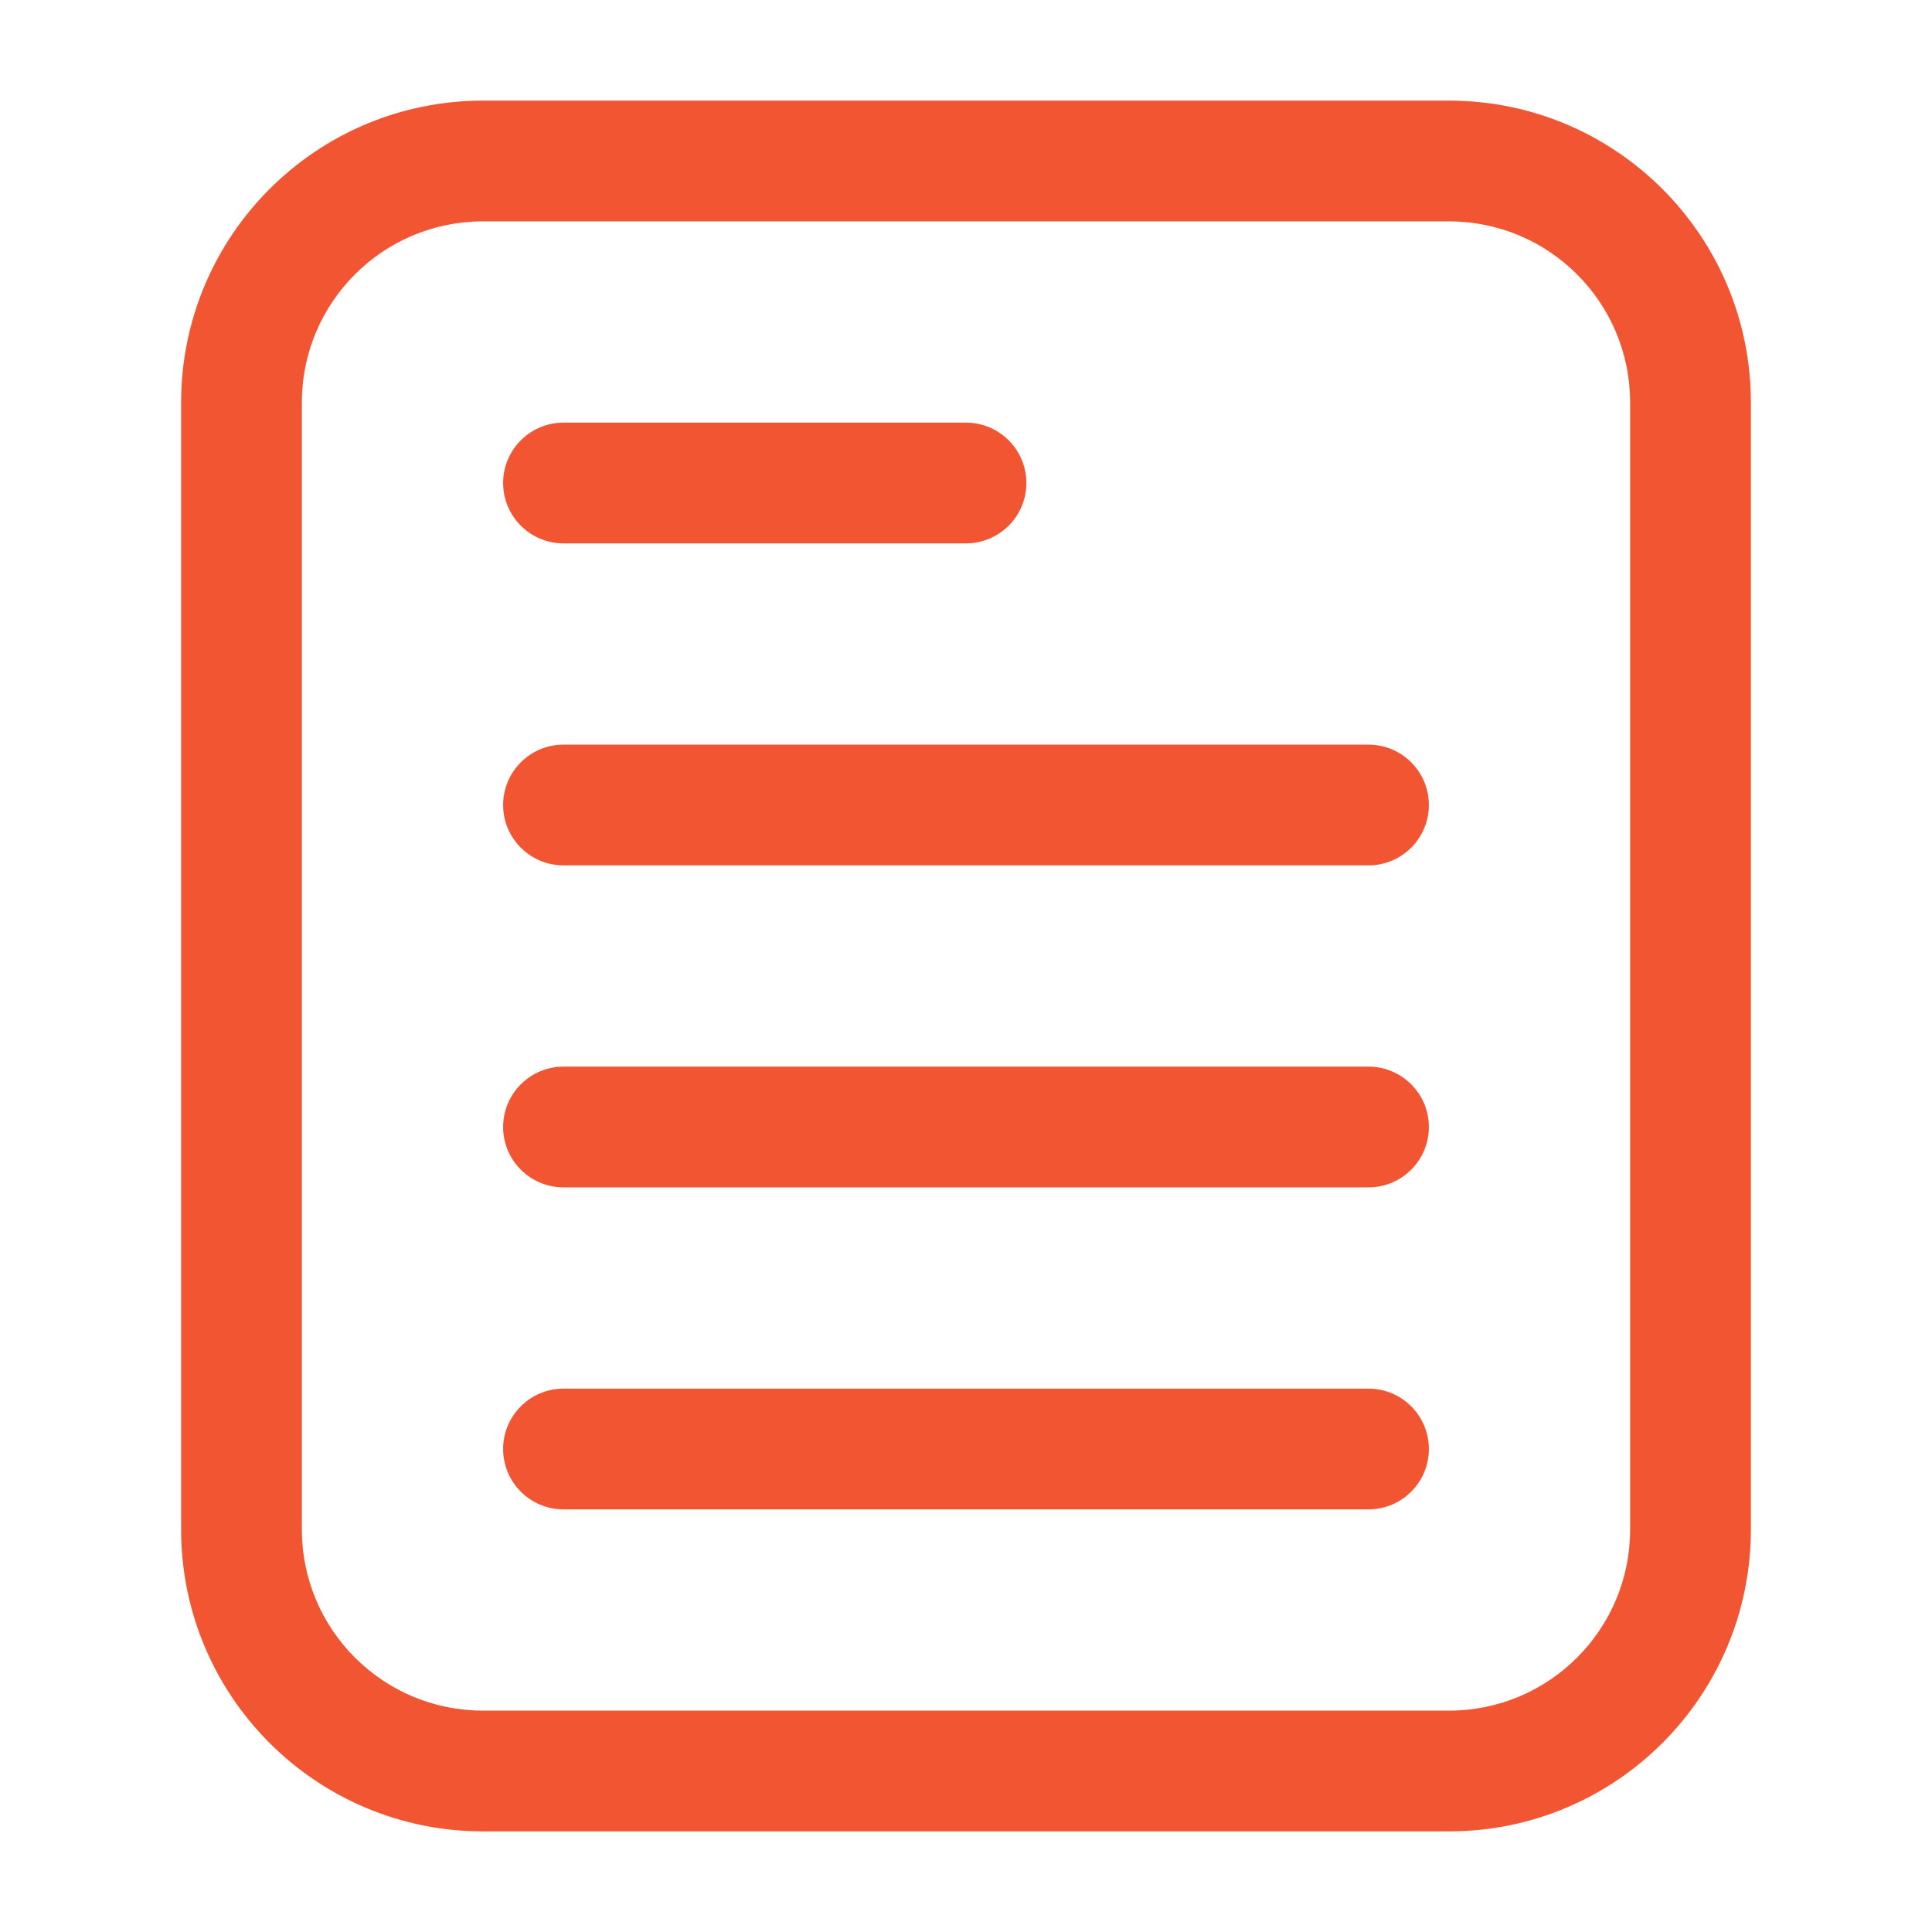 <svg width="24" height="24" viewBox="0 0 24 24" fill="none" xmlns="http://www.w3.org/2000/svg">
<path fill-rule="evenodd" clip-rule="evenodd" d="M21.75 5V19C21.75 21.071 20.071 22.75 18 22.75H6C3.929 22.75 2.25 21.071 2.25 19V5C2.25 2.929 3.929 1.25 6 1.25H18C20.071 1.25 21.75 2.929 21.75 5ZM20.25 5C20.25 3.757 19.243 2.75 18 2.75H6C4.757 2.75 3.75 3.757 3.75 5V19C3.75 20.243 4.757 21.25 6 21.25H18C19.243 21.25 20.25 20.243 20.25 19V5Z" fill="#F25532"/>
<path fill-rule="evenodd" clip-rule="evenodd" d="M12 5.25C12.414 5.25 12.75 5.586 12.75 6C12.75 6.414 12.414 6.75 12 6.75H7C6.586 6.75 6.25 6.414 6.25 6C6.25 5.586 6.586 5.25 7 5.25H12Z" fill="#F25532"/>
<path fill-rule="evenodd" clip-rule="evenodd" d="M17 9.25C17.414 9.25 17.75 9.586 17.75 10C17.75 10.414 17.414 10.75 17 10.75H7C6.586 10.75 6.25 10.414 6.25 10C6.25 9.586 6.586 9.25 7 9.25H17Z" fill="#F25532"/>
<path fill-rule="evenodd" clip-rule="evenodd" d="M17 13.25C17.414 13.25 17.75 13.586 17.75 14C17.75 14.414 17.414 14.75 17 14.75H7C6.586 14.75 6.25 14.414 6.25 14C6.25 13.586 6.586 13.25 7 13.25H17Z" fill="#F25532"/>
<path fill-rule="evenodd" clip-rule="evenodd" d="M17 17.25C17.414 17.25 17.75 17.586 17.75 18C17.75 18.414 17.414 18.75 17 18.75H7C6.586 18.75 6.25 18.414 6.25 18C6.25 17.586 6.586 17.25 7 17.25H17Z" fill="#F25532"/>
</svg>
